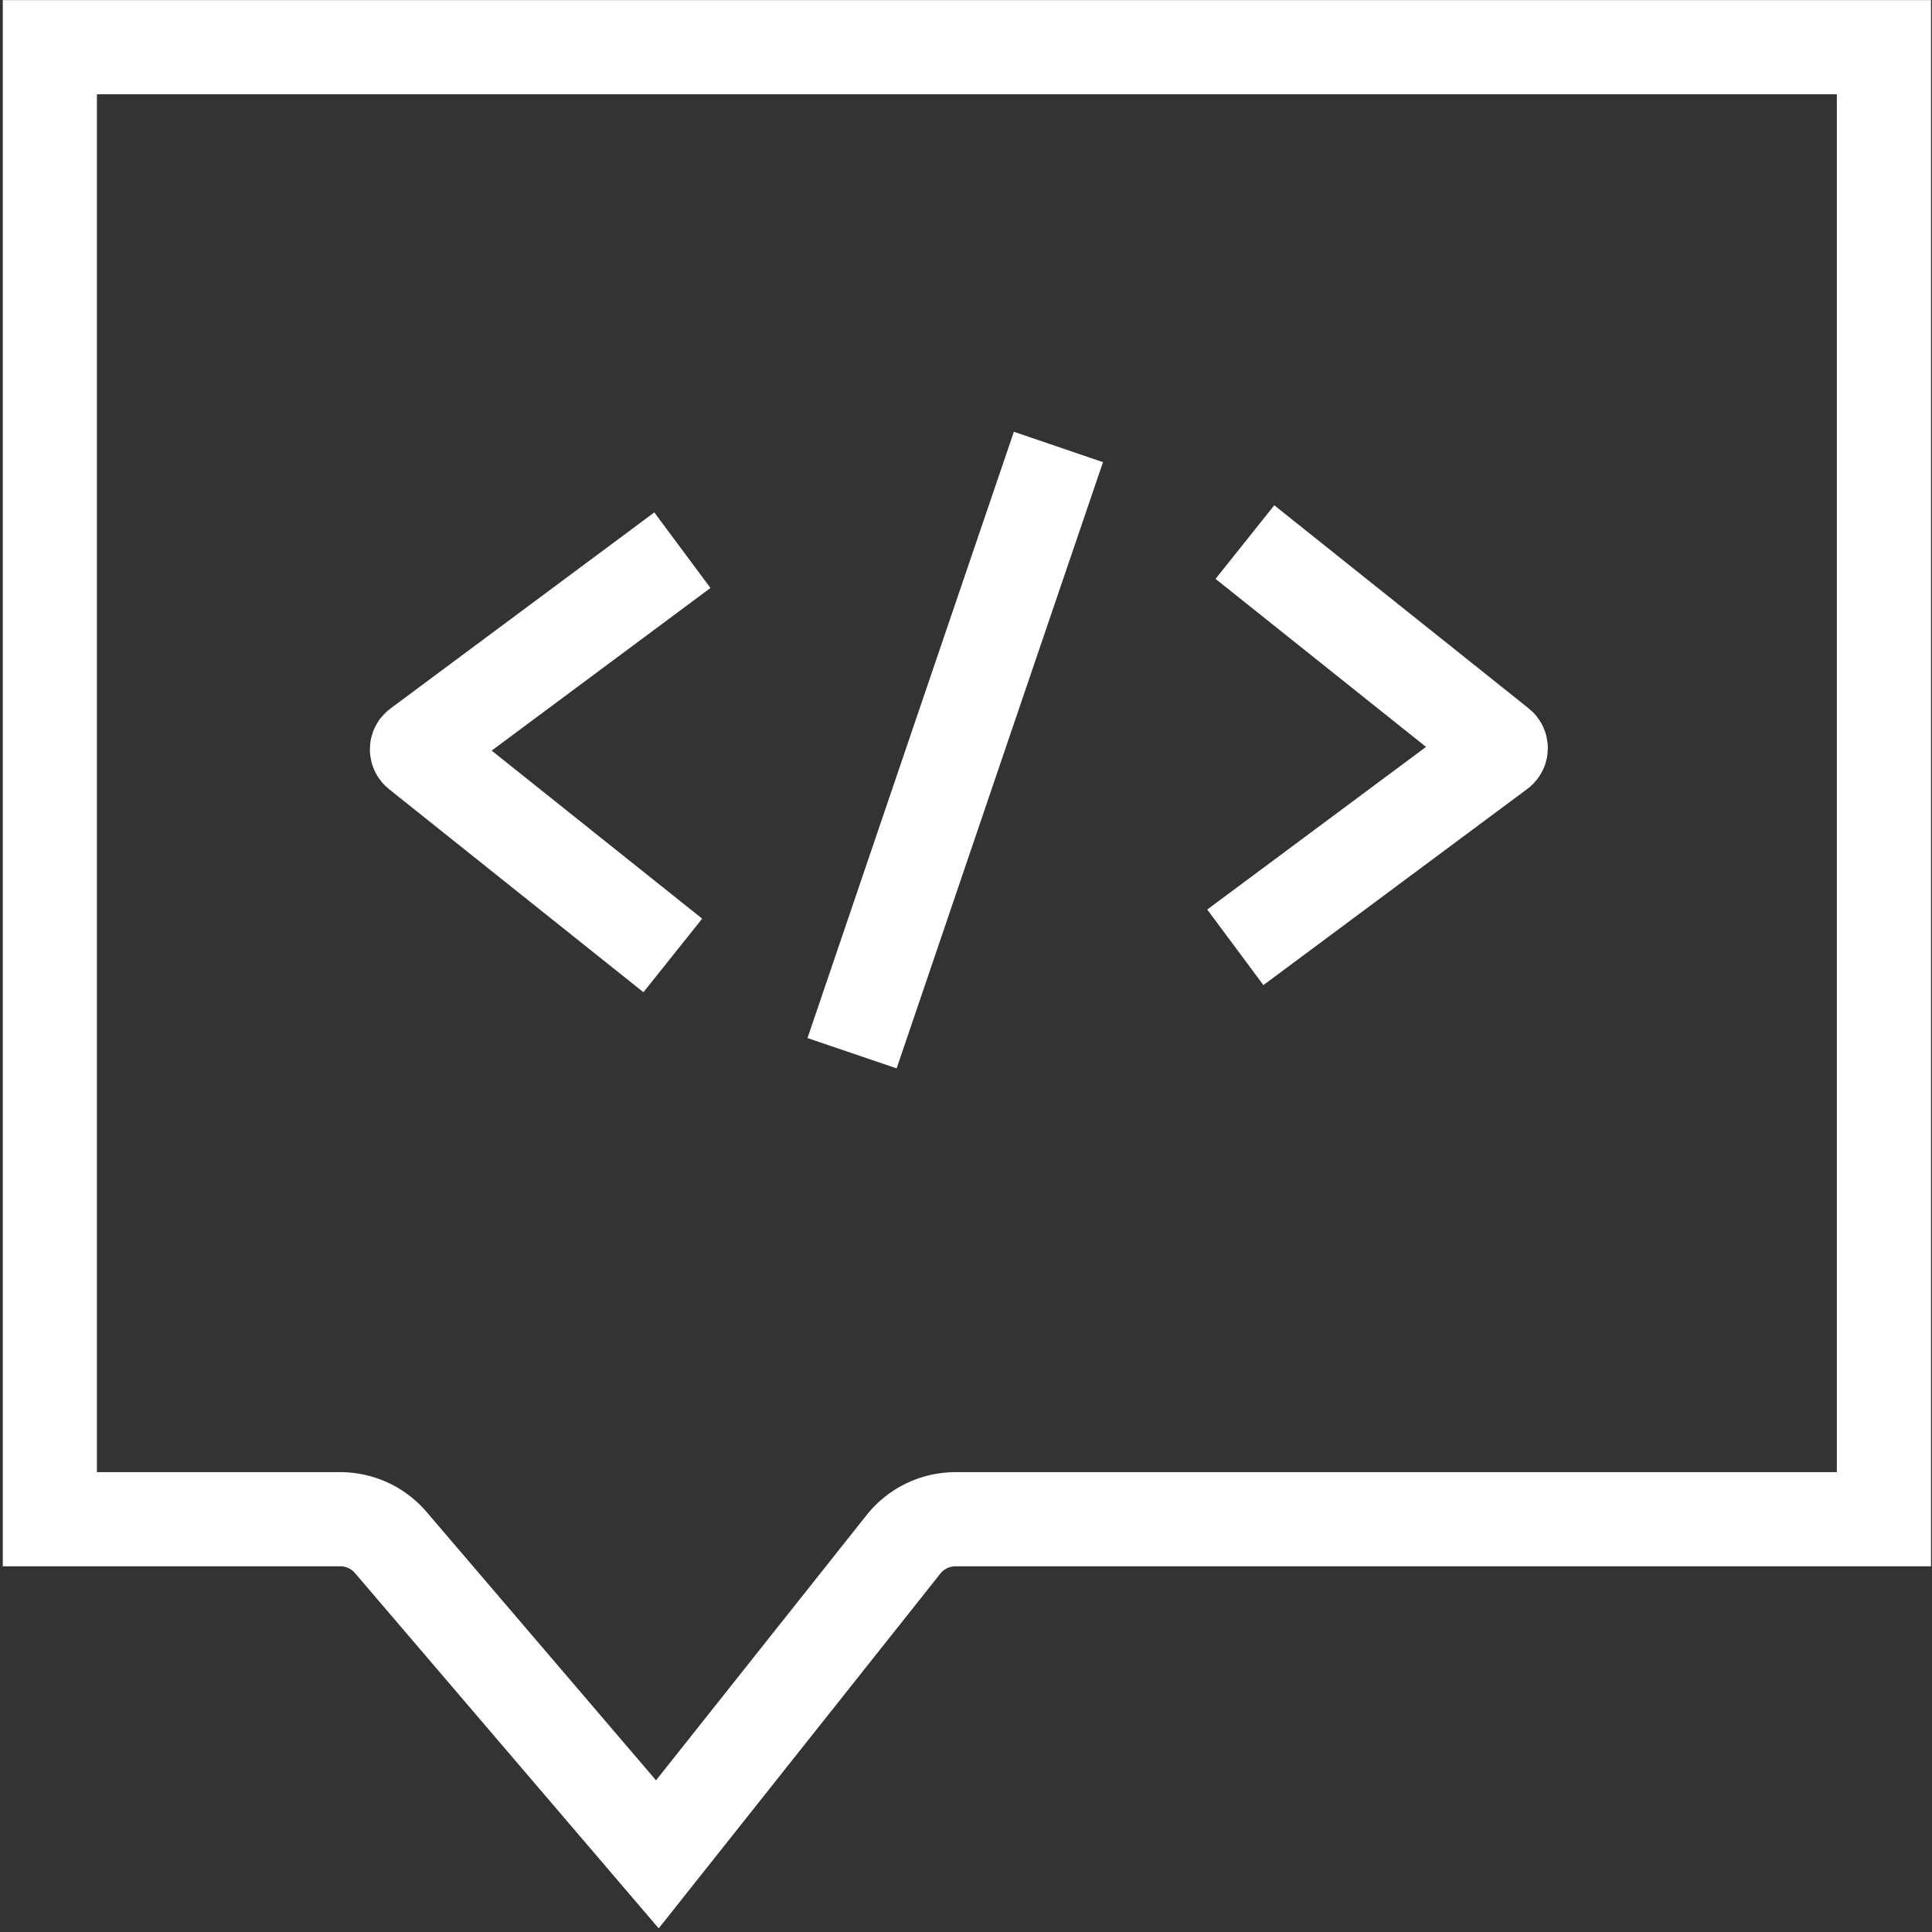 <svg width="513" height="513" viewBox="0 0 513 513" fill="none" xmlns="http://www.w3.org/2000/svg">
<rect x="0" y="0" width="513" height="513" fill="#333333" stroke="none"/>
<path d="M181.193 146.093L145.633 172.525L111.111 198.185C110.586 198.575 110.576 199.358 111.091 199.769L178.647 253.696" stroke="white" stroke-width="25"/>
<path d="M328.011 251.54L363.571 225.109L398.093 199.449C398.617 199.059 398.627 198.275 398.113 197.865L330.556 143.938" stroke="white" stroke-width="25"/>
<path d="M500.236 12.534V403.394H253.698C248.325 403.394 243.246 405.846 239.906 410.054L174.55 492.379L103.746 409.56L103.427 409.199C100.094 405.508 95.348 403.394 90.36 403.394H13.236V12.534H500.236Z" stroke="white" stroke-width="25"/>
<path d="M281.043 118.681L267.538 158.315L252.919 201.253L226.247 279.659" stroke="white" stroke-width="25"/>
</svg>
